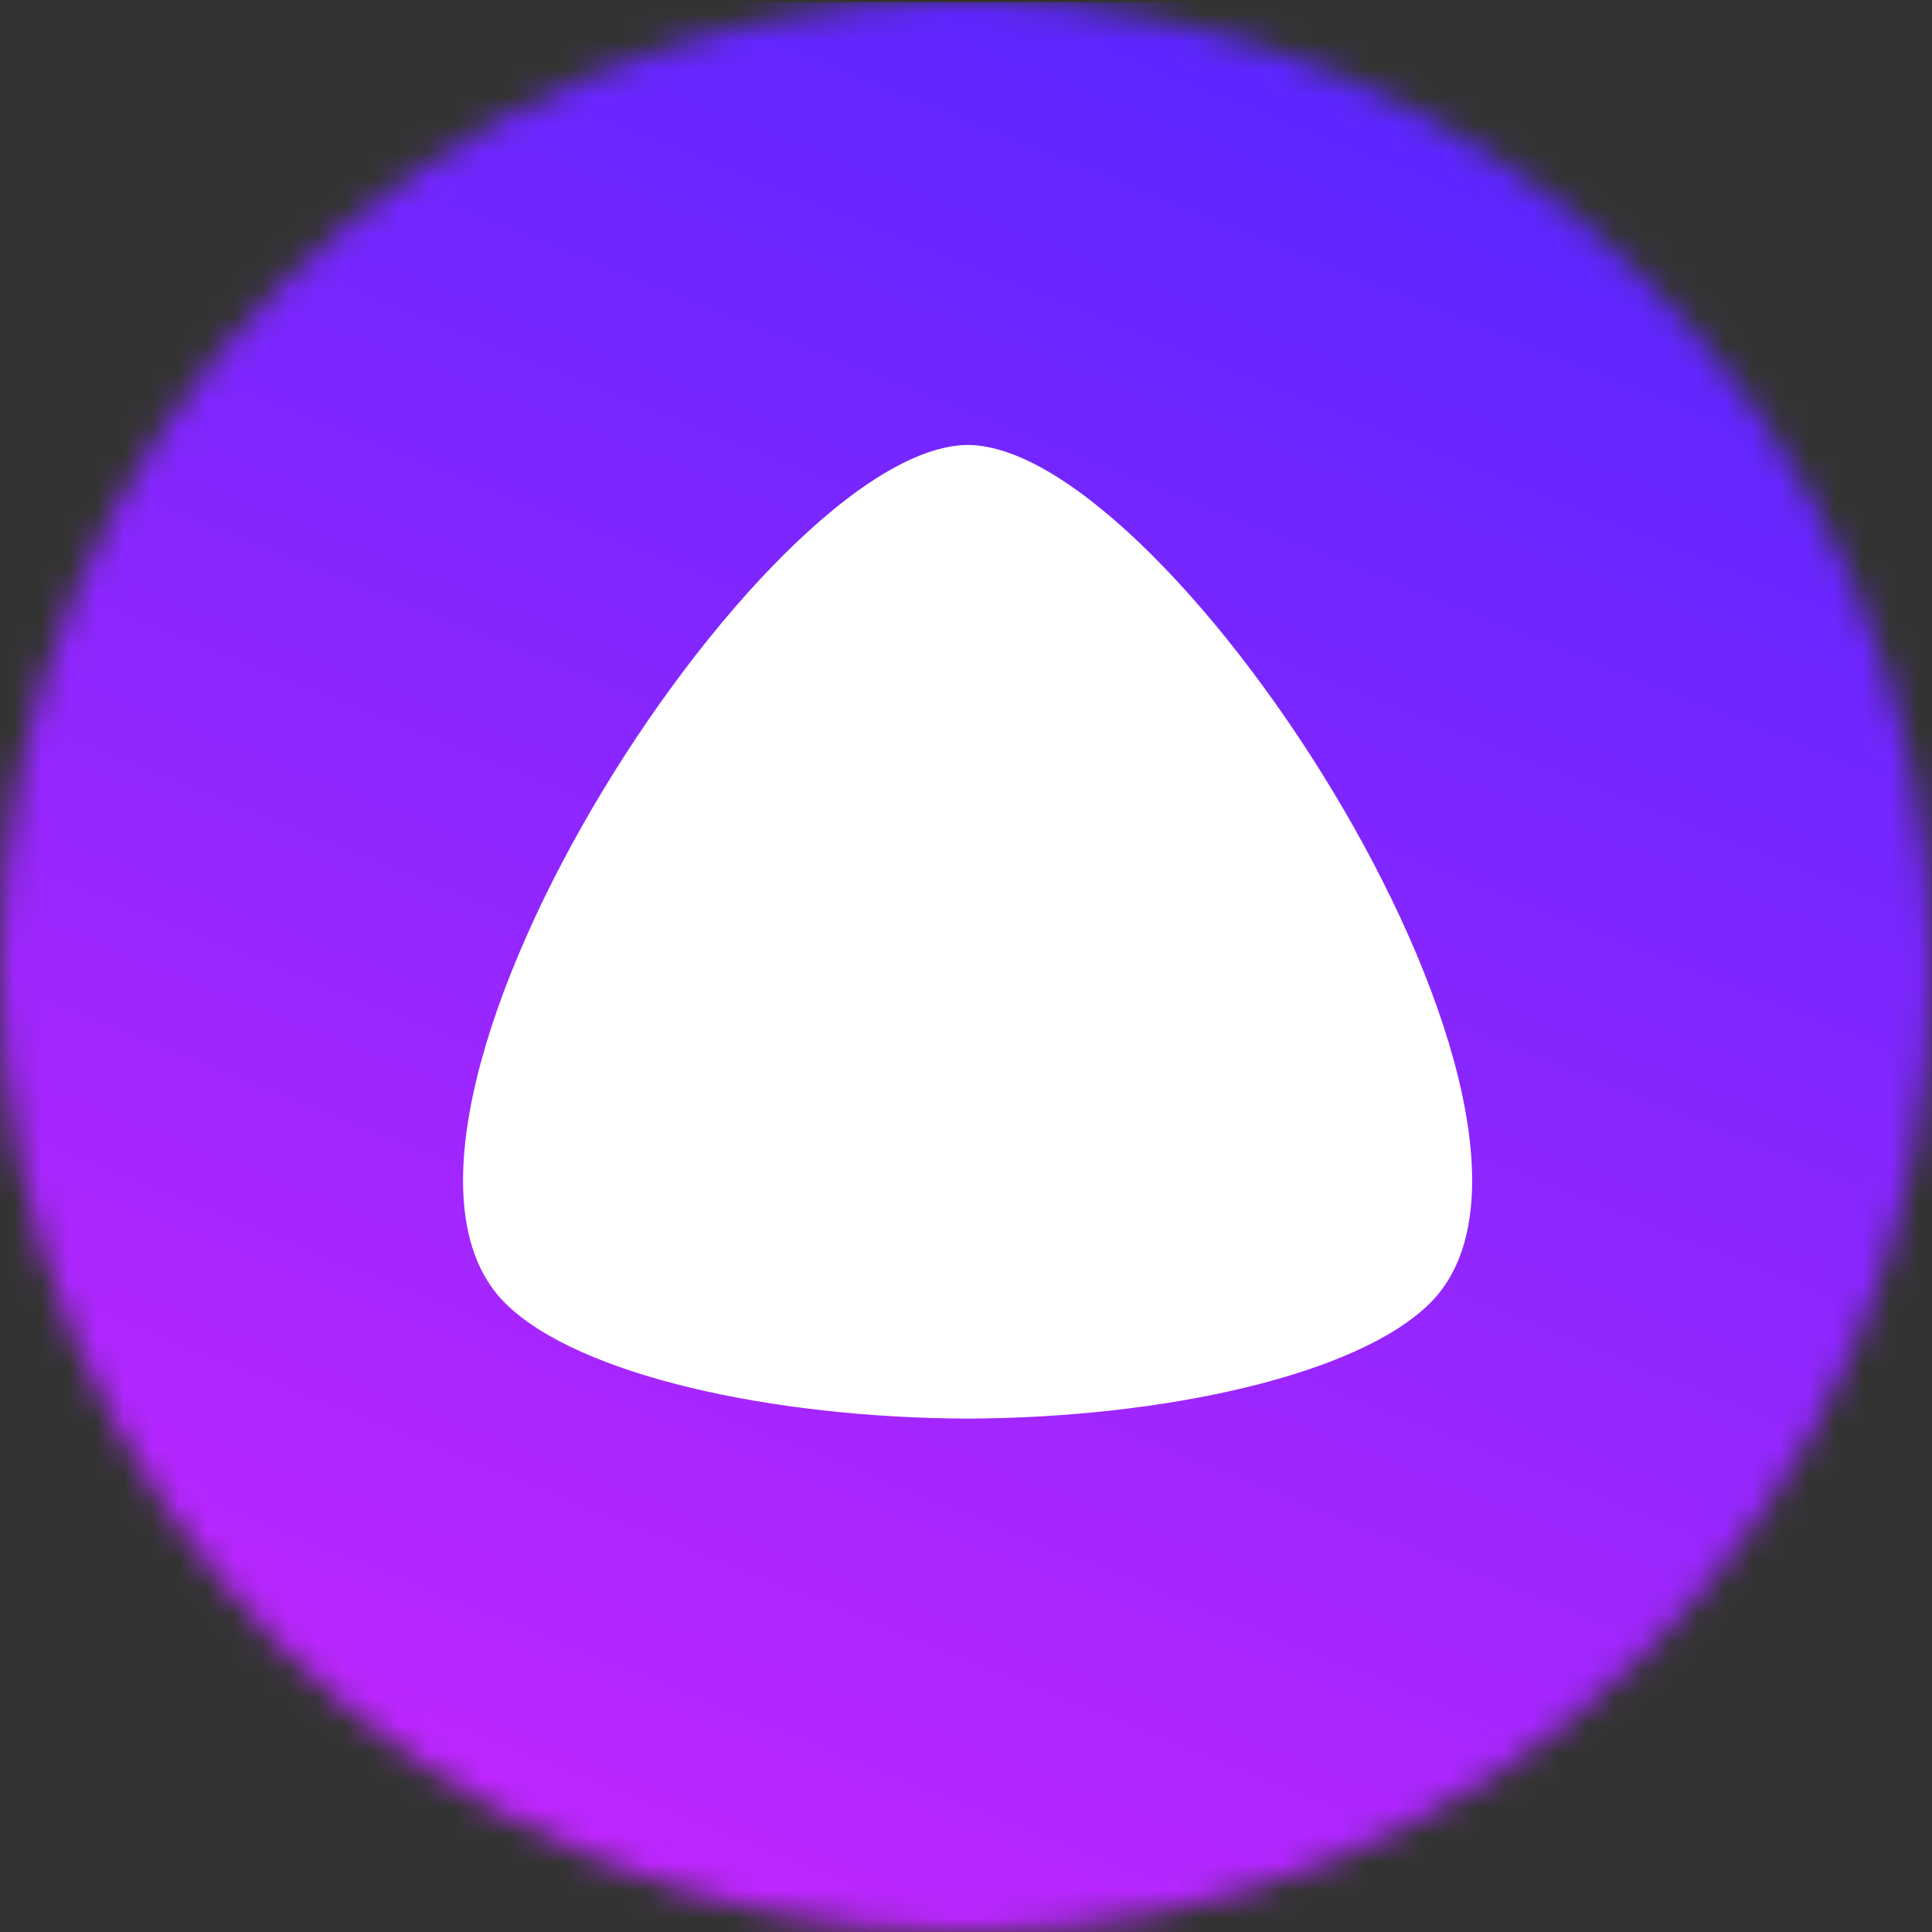 <svg width="70" height="70" viewBox="0 0 70 70" fill="none" xmlns="http://www.w3.org/2000/svg">
<rect x="0" y="0" width="70" height="70" fill="#333333" stroke="none"/>
<g clip-path="url(#clip0_171_1220)">
<mask id="mask0_171_1220" style="mask-type:alpha" maskUnits="userSpaceOnUse" x="0" y="0" width="70" height="70">
<circle cx="35" cy="35" r="35" fill="white"/>
</mask>
<g mask="url(#mask0_171_1220)">
<rect width="70" height="70" transform="translate(0 0.081)" fill="url(#paint0_linear_171_1220)"/>
<path fill-rule="evenodd" clip-rule="evenodd" d="M18.317 47.229C20.941 49.819 27.933 51.37 35.06 51.399C42.186 51.37 49.178 49.819 51.799 47.229C58.321 40.8 42.47 16.158 35.067 16.122C27.646 16.158 11.795 40.8 18.317 47.229Z" fill="white"/>
</g>
</g>
<defs>
<linearGradient id="paint0_linear_171_1220" x1="57.685" y1="88.542" x2="87.886" y2="13.124" gradientUnits="userSpaceOnUse">
<stop stop-color="#C826FF"/>
<stop offset="1" stop-color="#5426FF"/>
</linearGradient>
<clipPath id="clip0_171_1220">
<rect width="70" height="70" fill="white"/>
</clipPath>
</defs>
</svg>
